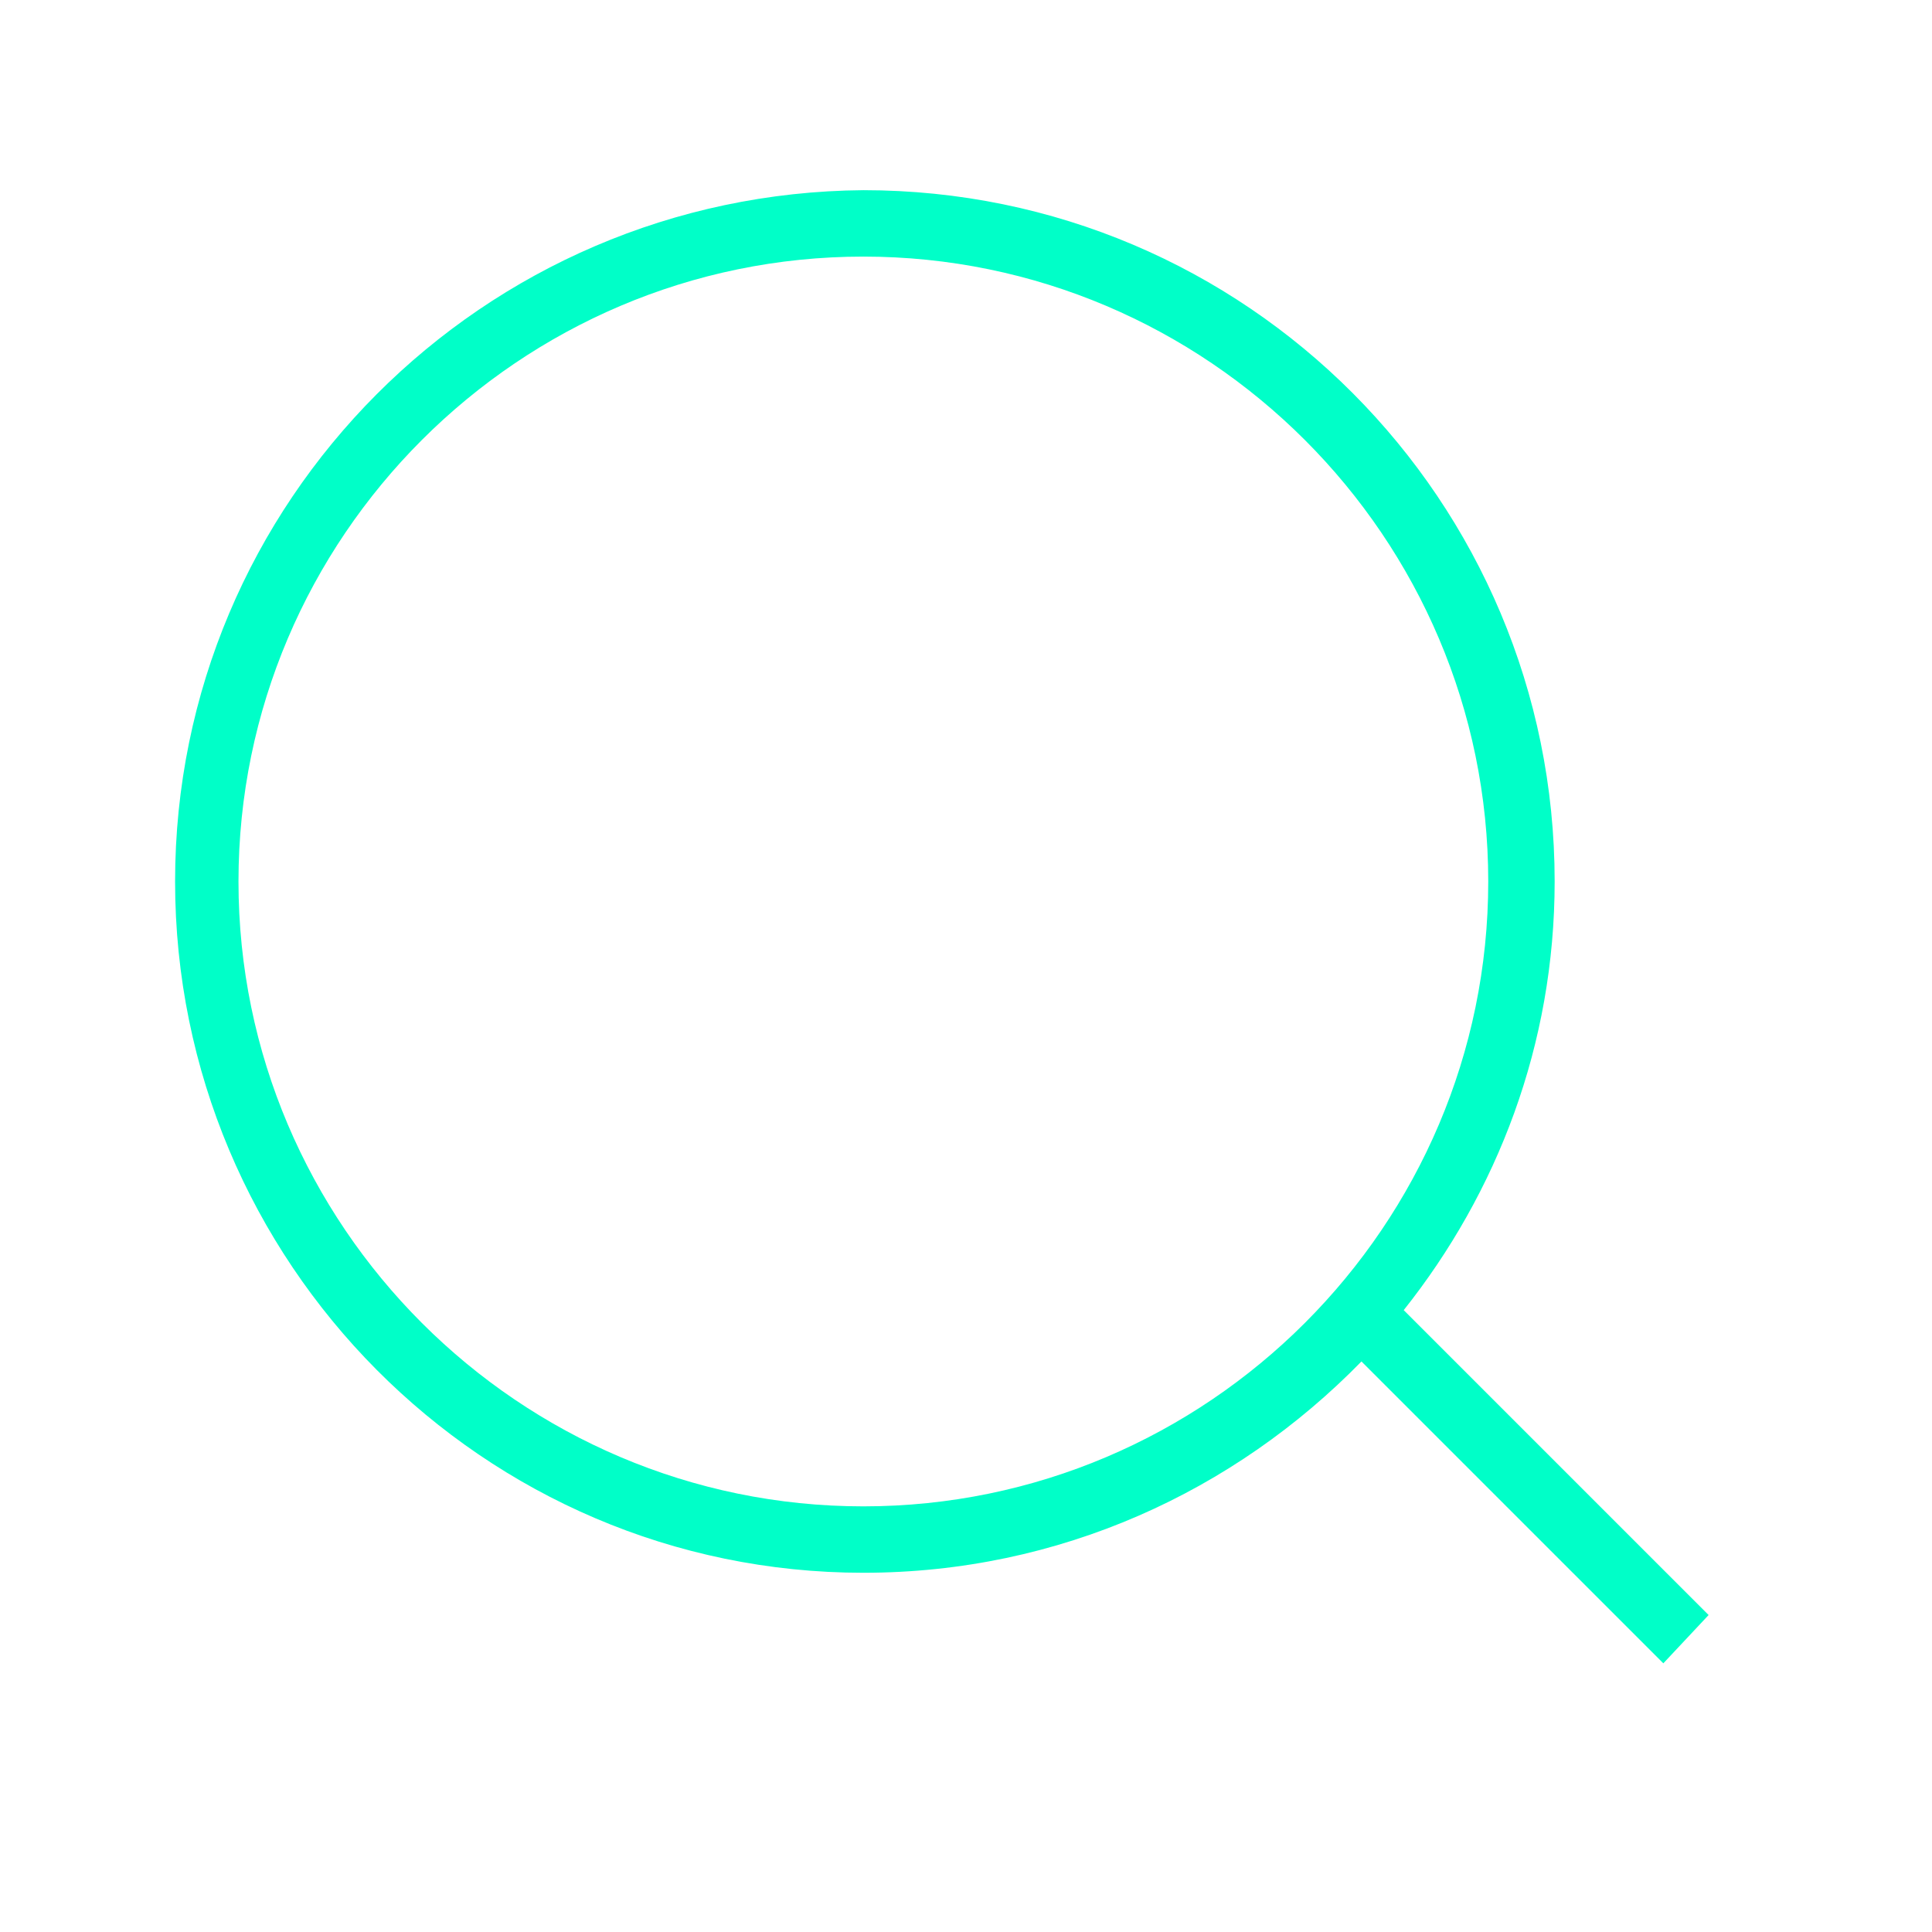 <?xml version="1.0" encoding="utf-8"?>
<!-- Generator: Adobe Illustrator 21.0.0, SVG Export Plug-In . SVG Version: 6.00 Build 0)  -->
<svg version="1.1" id="Layer_1" xmlns="http://www.w3.org/2000/svg" xmlns:xlink="http://www.w3.org/1999/xlink" x="0px" y="0px"
	 viewBox="0 0 64 64" style="enable-background:new 0 0 64 64;" xml:space="preserve">
<style type="text/css">
	.st0{fill:#00FFC8;}
</style>
<path class="st0" d="M56.6,53.5L46.5,43.4c3.1-3.9,5-8.8,5-14.2c0-12.6-10.2-22.9-22.9-22.9C16,6.4,5.8,16.6,5.8,29.2
	S16,52.1,28.6,52.1c6.5,0,12.3-2.7,16.5-7l10,10L56.6,53.5z M28.6,49.9c-11.4,0-20.7-9.3-20.7-20.7S17.2,8.5,28.6,8.5
	s20.7,9.3,20.7,20.7S40,49.9,28.6,49.9z"/>
</svg>
